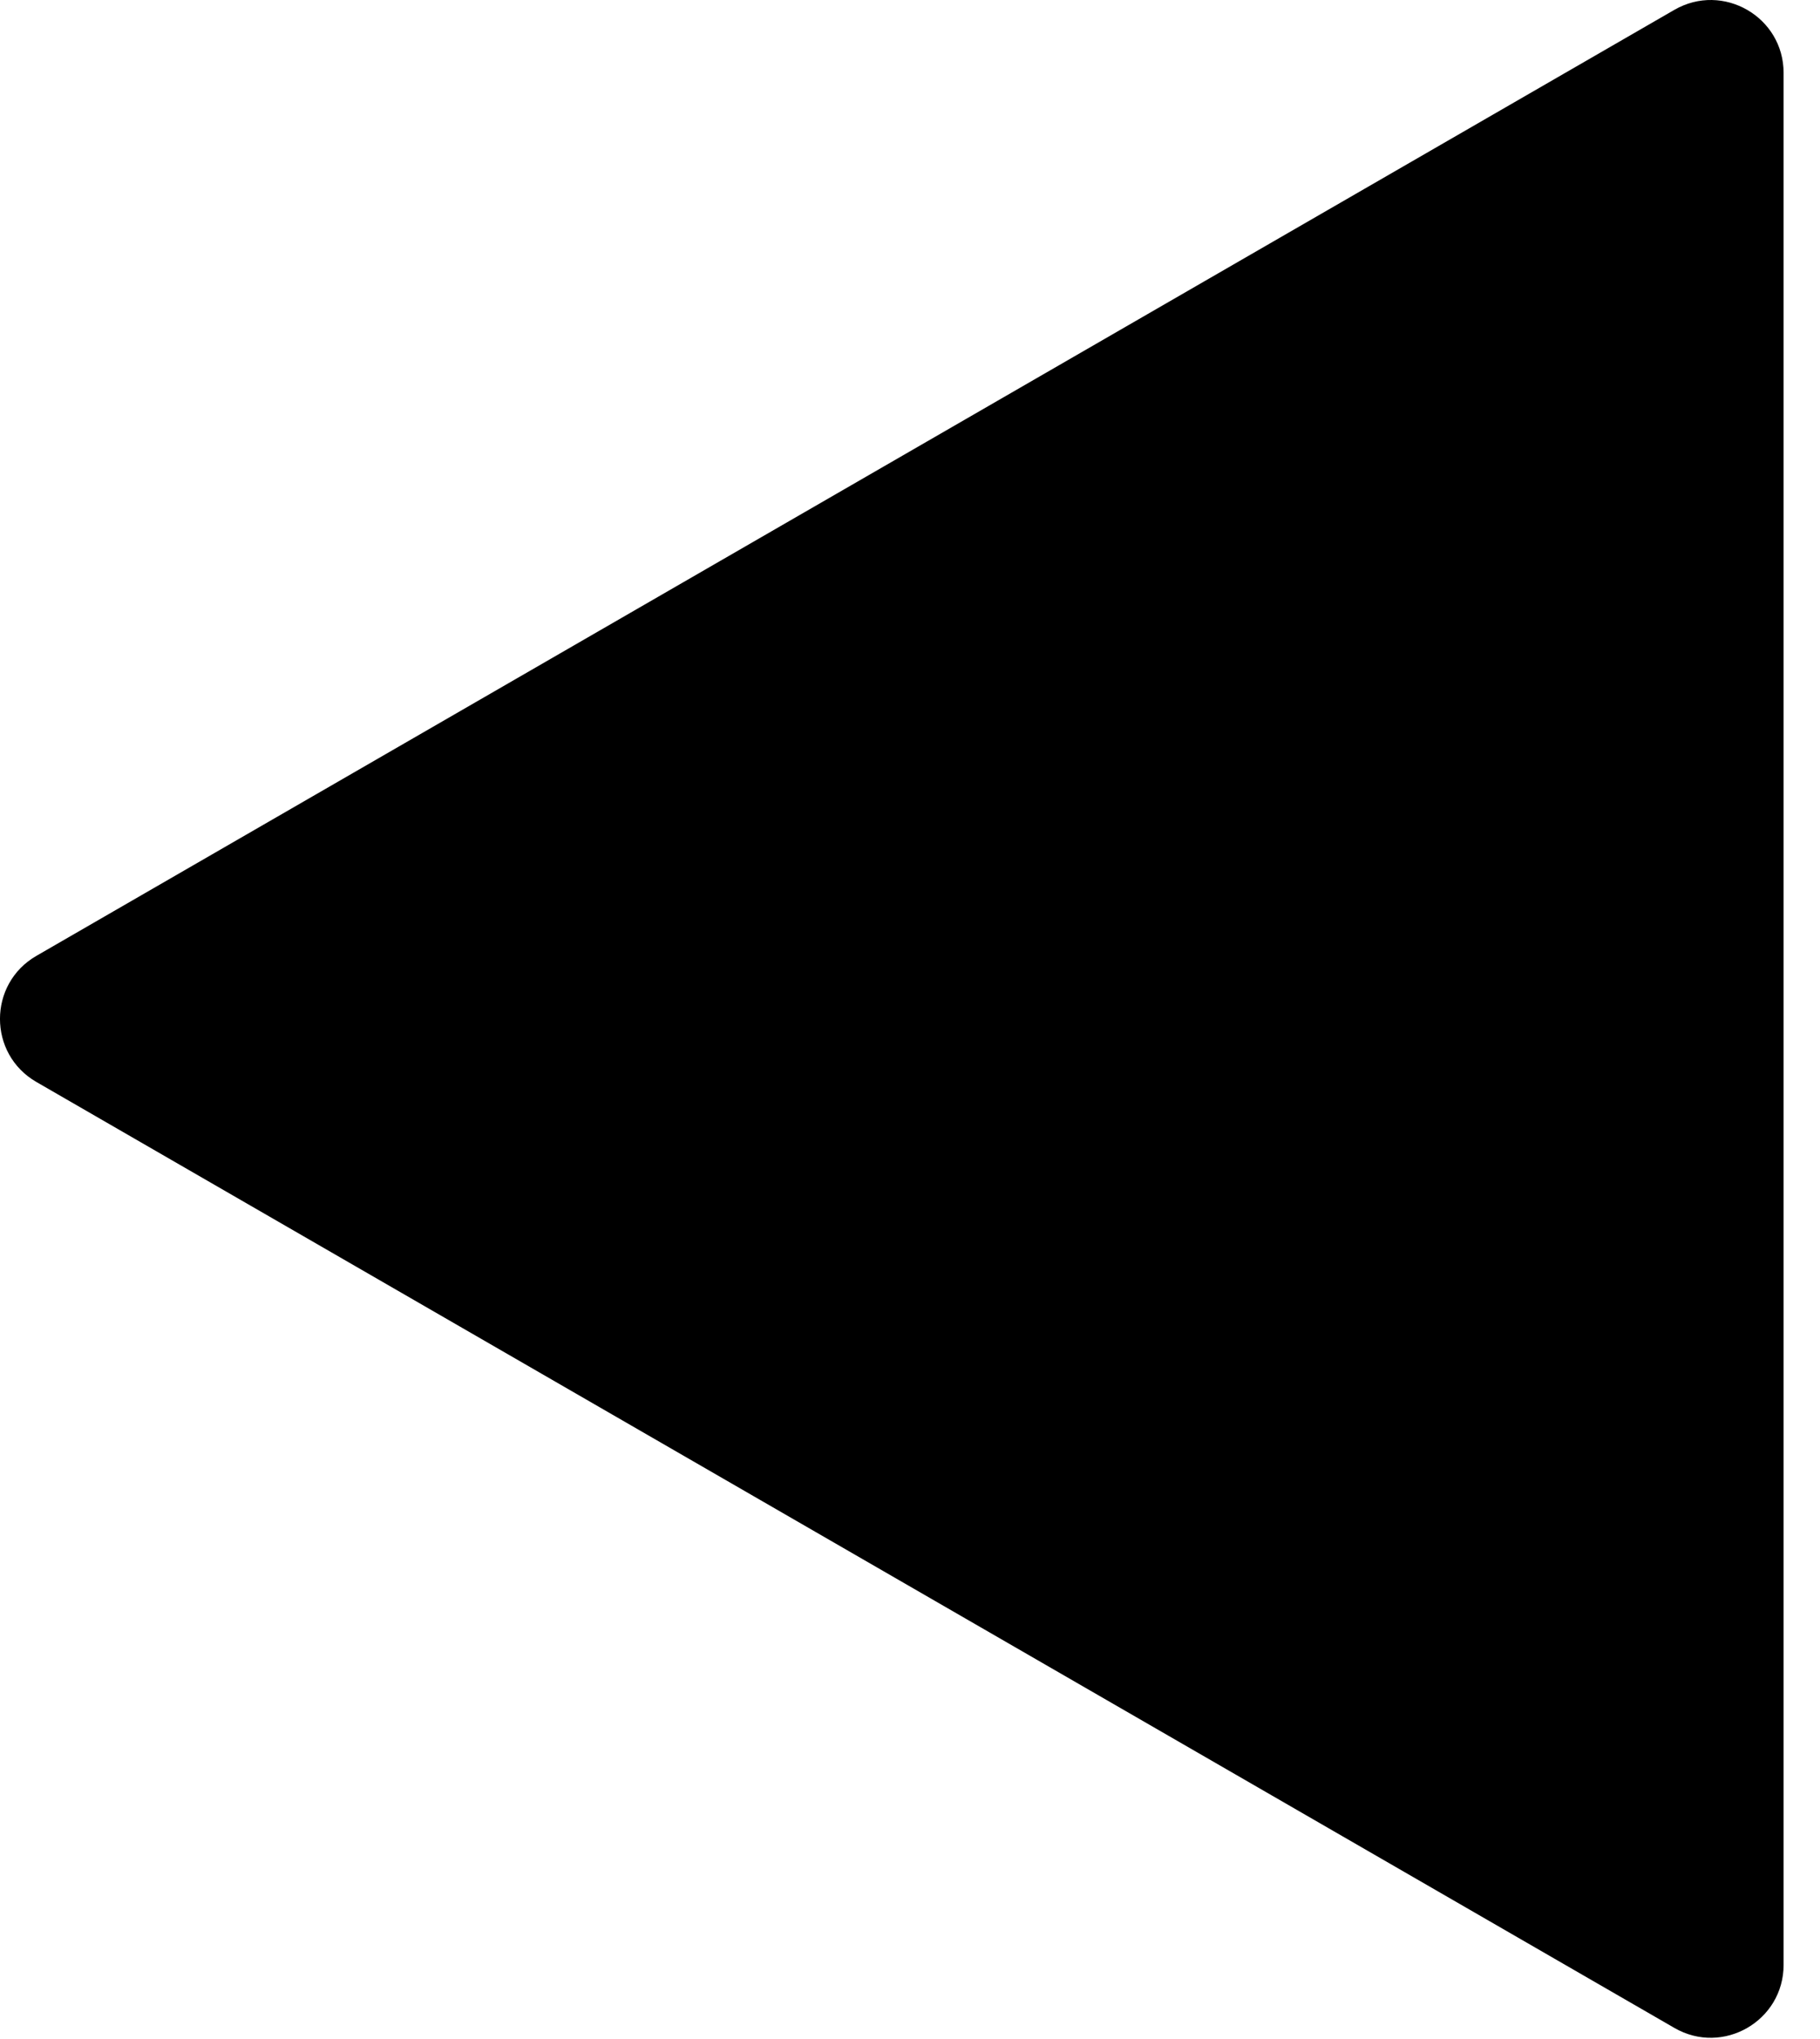 <svg width="25" height="28" viewBox="0 0 25 28" fill="none" xmlns="http://www.w3.org/2000/svg">
<path d="M0.5 14.858C-0.167 14.473 -0.167 13.511 0.5 13.126L23 0.135C23.667 -0.249 24.5 0.232 24.5 1.001L24.5 26.982C24.5 27.752 23.667 28.233 23 27.848L0.5 14.858Z" fill="black"/>
</svg>
